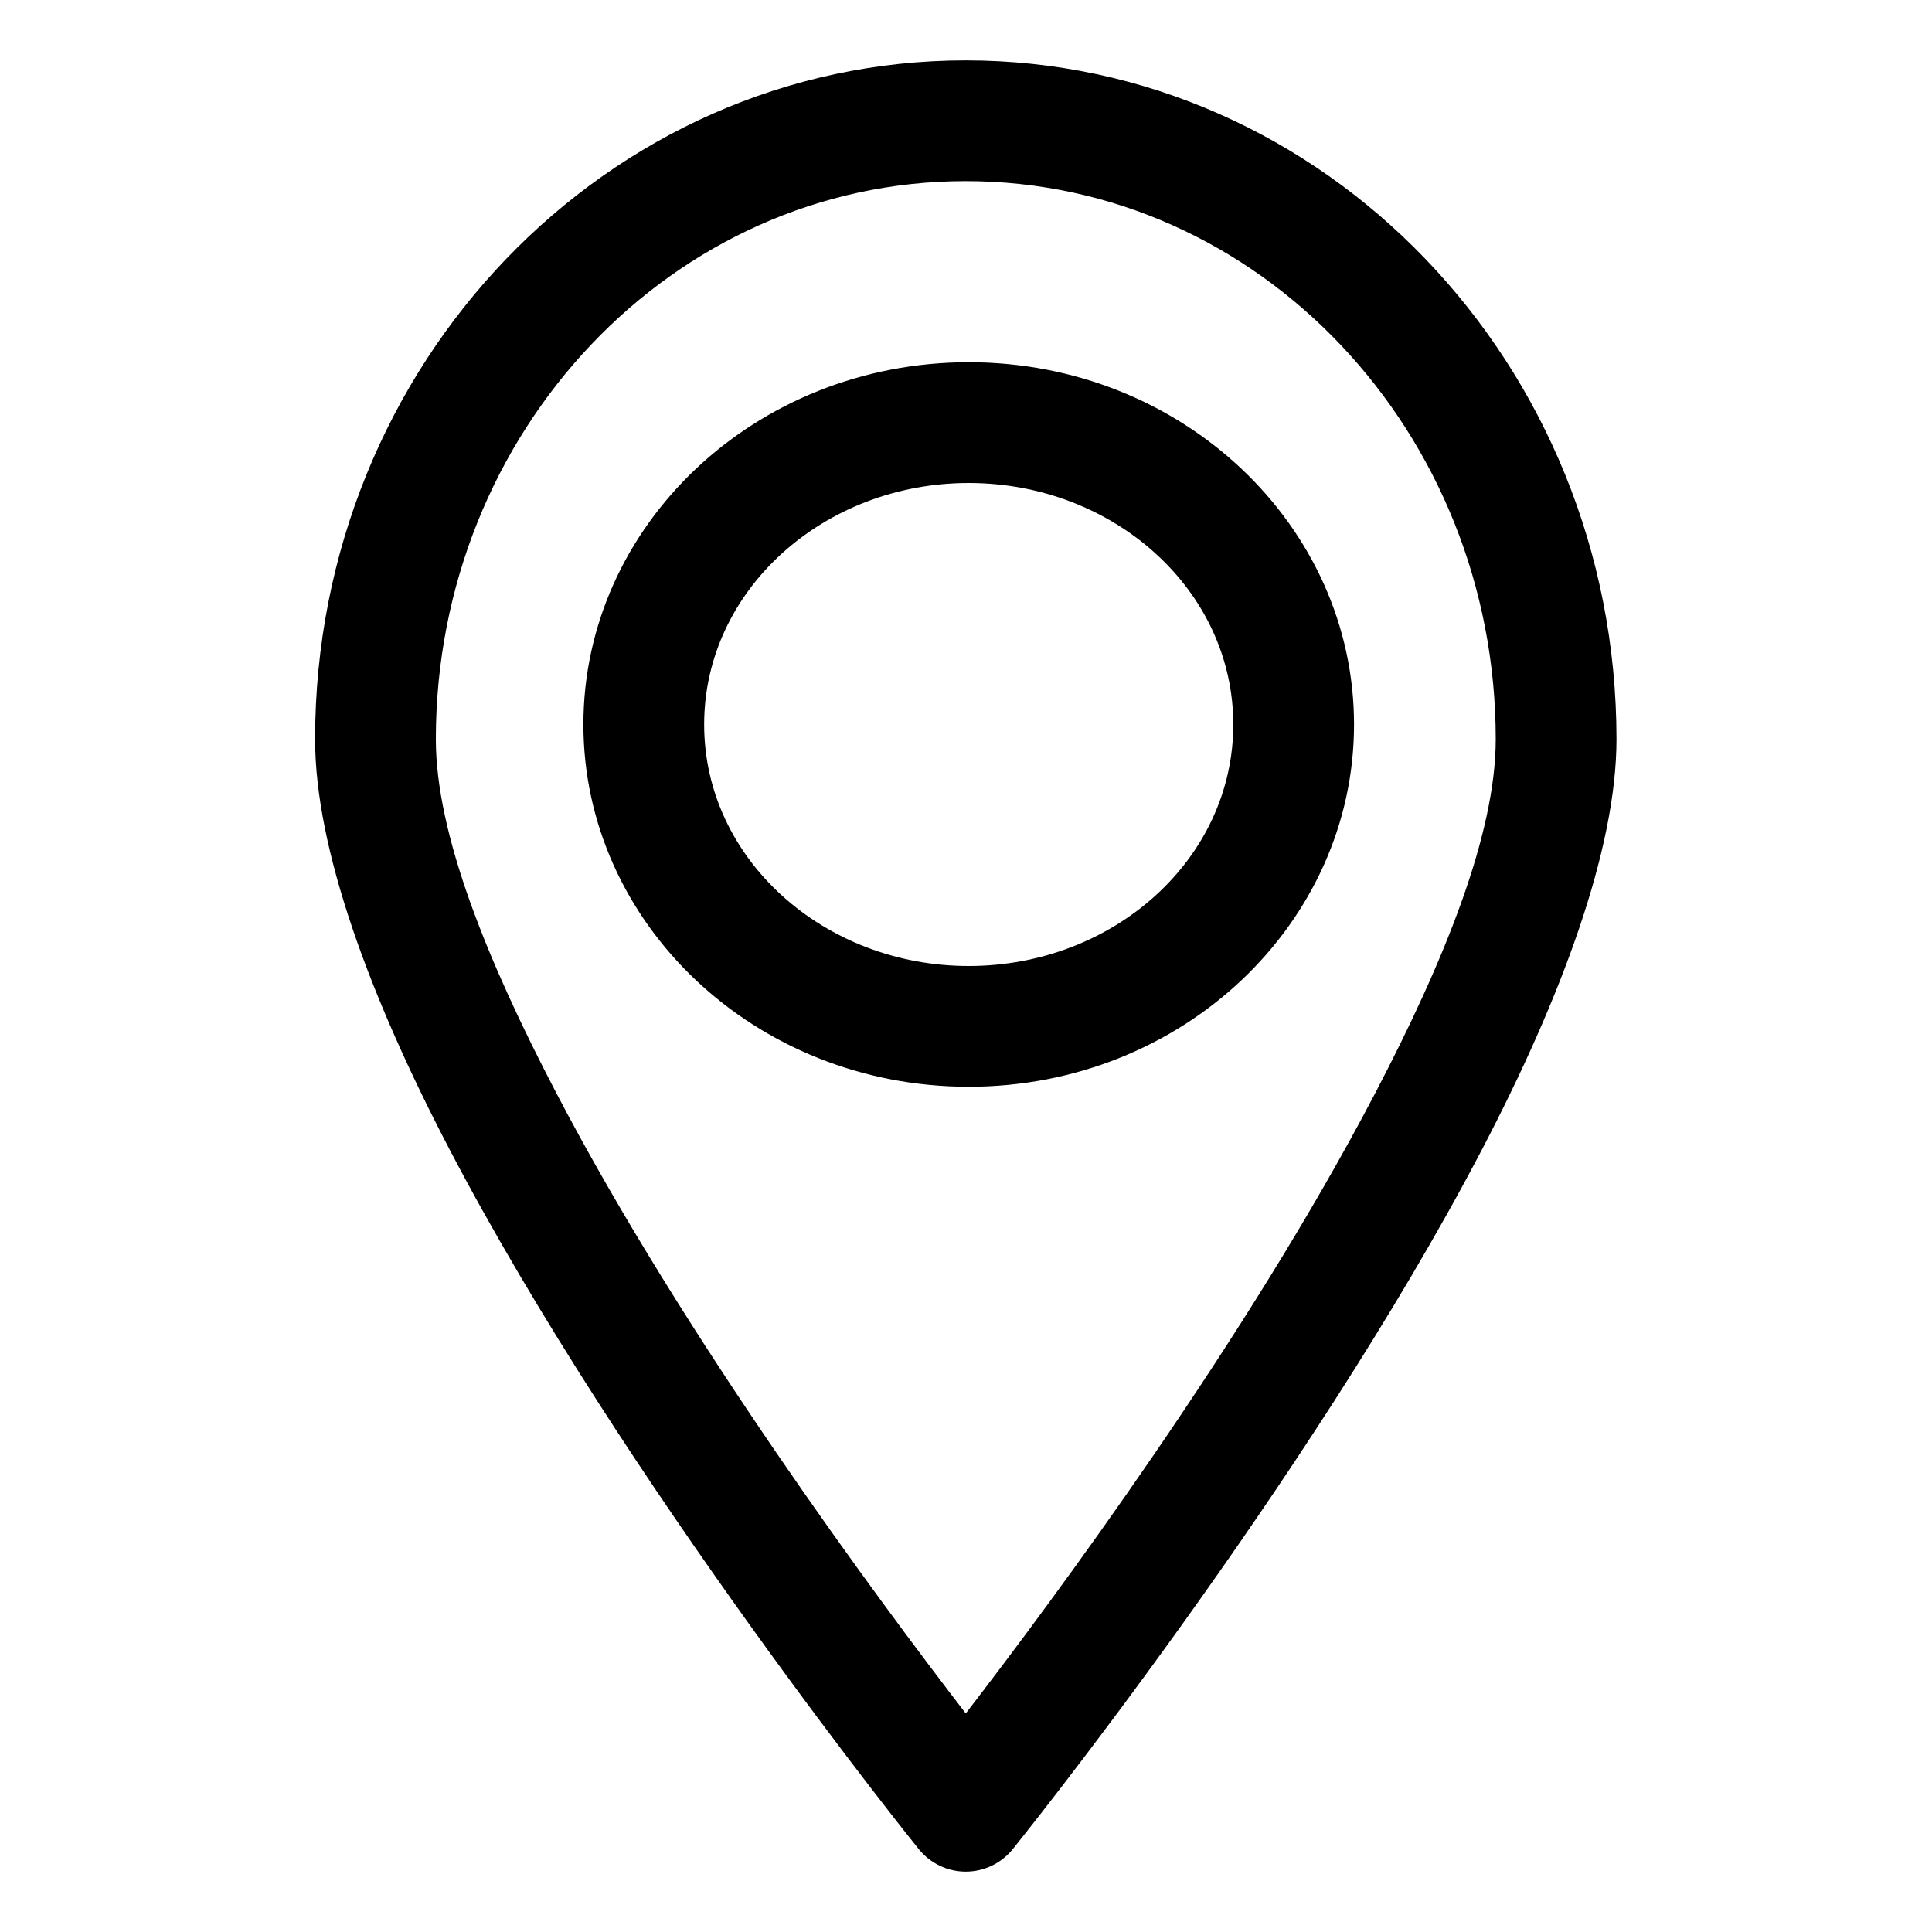 <svg xmlns="http://www.w3.org/2000/svg" clip-rule="evenodd" fill-rule="evenodd" height="512" stroke-linejoin="round" stroke-miterlimit="2" viewBox="0 0 32 32" width="512"><g id="Icon"><path d="m15.996 1c-5.935 0-10.777 5.026-10.777 11.244 0 1.817.906 4.268 2.226 6.792 2.915 5.576 7.773 11.592 7.773 11.592.19.235.476.372.778.372s.588-.137.778-.372c0 0 4.858-6.016 7.774-11.592 1.32-2.524 2.226-4.975 2.226-6.792 0-6.218-4.843-11.244-10.778-11.244zm0 2c4.858 0 8.778 4.155 8.778 9.244 0 1.575-.854 3.677-1.998 5.865-2.127 4.068-5.32 8.376-6.78 10.271-1.459-1.895-4.652-6.203-6.779-10.271-1.144-2.188-1.998-4.29-1.998-5.865 0-5.089 3.92-9.244 8.777-9.244zm.049 3c-3.542 0-6.382 2.709-6.382 6s2.84 6 6.382 6c3.541 0 6.382-2.709 6.382-6s-2.841-6-6.382-6zm0 2c2.399 0 4.382 1.771 4.382 4s-1.983 4-4.382 4-4.382-1.771-4.382-4 1.983-4 4.382-4z"></path></g></svg>